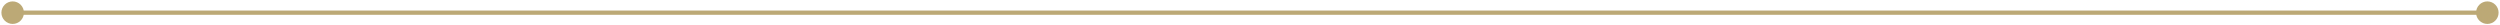 <svg width="592" height="6" viewBox="0 0 592 6" fill="none" xmlns="http://www.w3.org/2000/svg">
<path d="M0.333 3C0.333 4.473 1.527 5.667 3 5.667C4.473 5.667 5.667 4.473 5.667 3C5.667 1.527 4.473 0.333 3 0.333C1.527 0.333 0.333 1.527 0.333 3ZM586.333 3C586.333 4.473 587.527 5.667 589 5.667C590.473 5.667 591.667 4.473 591.667 3C591.667 1.527 590.473 0.333 589 0.333C587.527 0.333 586.333 1.527 586.333 3ZM3 3V3.5H589V3V2.5H3V3Z" fill="#BCA976"/>
</svg>
